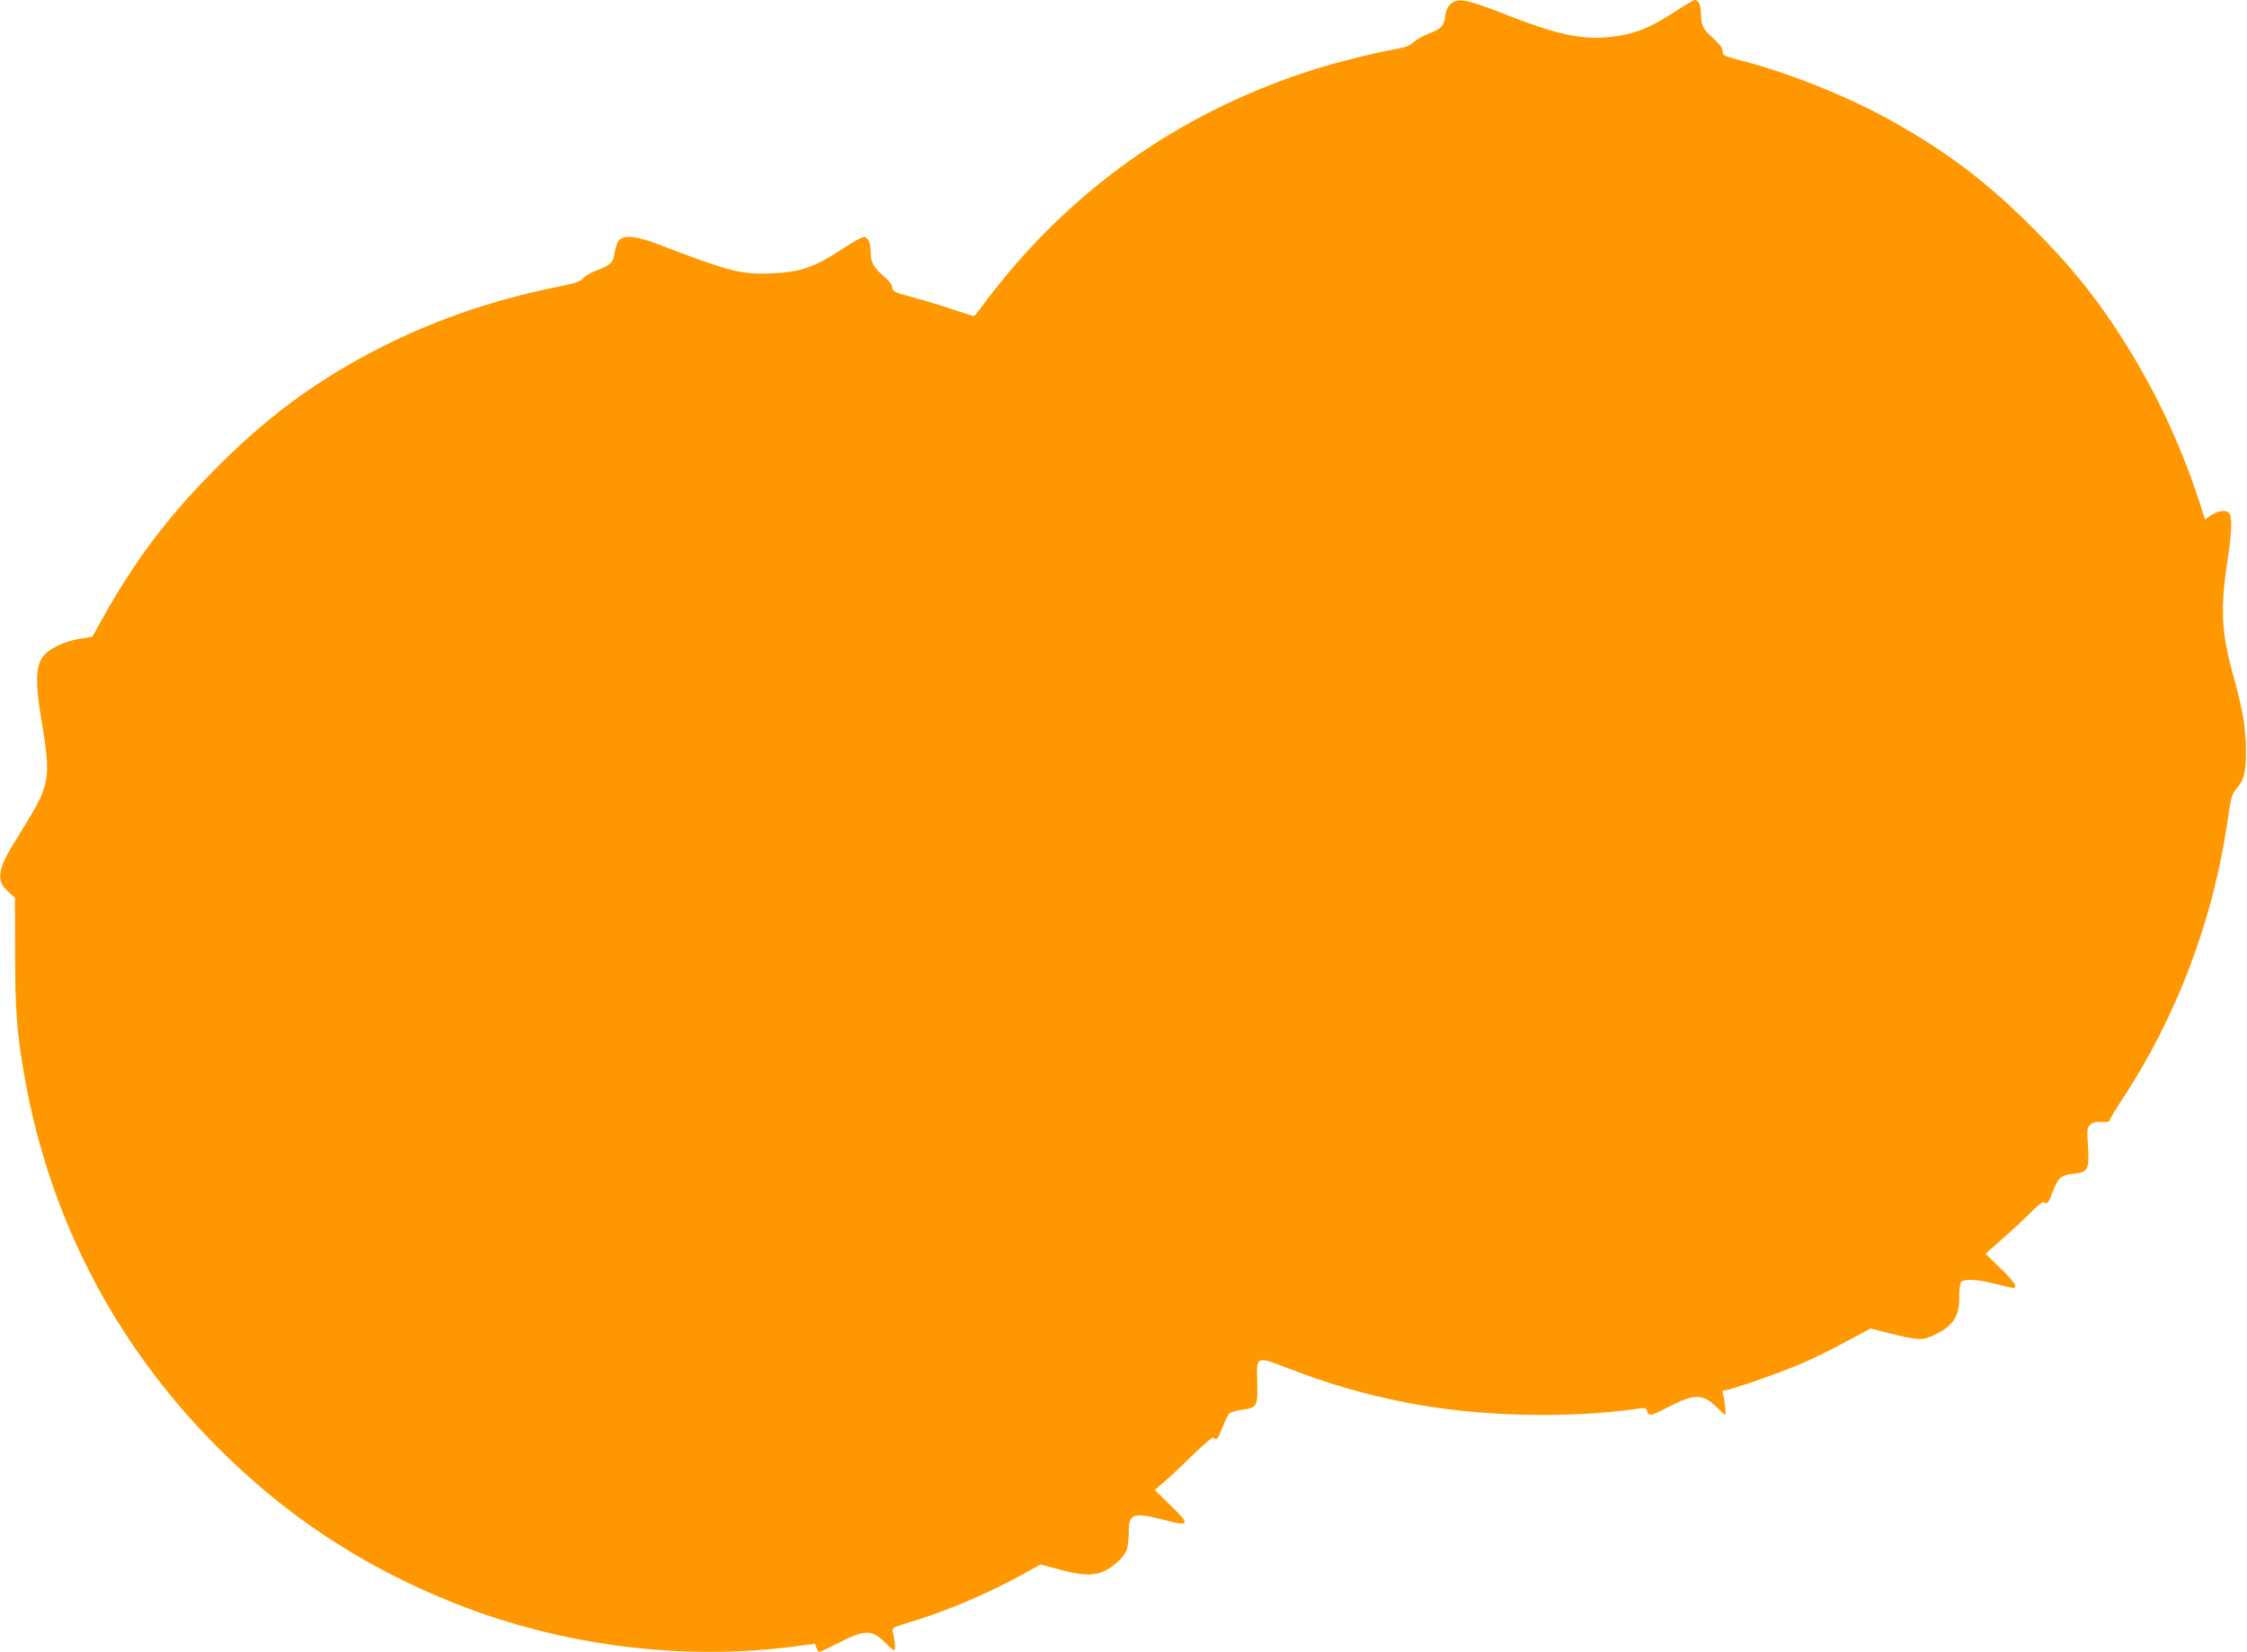 <?xml version="1.0" standalone="no"?>
<!DOCTYPE svg PUBLIC "-//W3C//DTD SVG 20010904//EN"
 "http://www.w3.org/TR/2001/REC-SVG-20010904/DTD/svg10.dtd">
<svg version="1.0" xmlns="http://www.w3.org/2000/svg"
 width="1280pt" height="941pt" viewBox="0 0 1280 941"
 preserveAspectRatio="xMidYMid meet">
<g transform="translate(0,941) scale(0.1,-0.1)"
fill="#ff9800" stroke="none">
<path d="M8266 9389 c-19 -17 -29 -37 -33 -69 -7 -58 -22 -74 -95 -102 -33
-13 -72 -35 -87 -49 -19 -19 -45 -29 -101 -39 -108 -18 -337 -75 -465 -116
-720 -228 -1324 -639 -1793 -1222 -43 -53 -91 -116 -107 -139 -17 -24 -34 -43
-38 -43 -4 0 -56 16 -115 36 -59 20 -161 51 -227 69 -112 30 -120 34 -123 59
-2 17 -20 40 -49 64 -54 45 -73 78 -73 131 0 55 -15 91 -39 91 -10 0 -60 -27
-110 -60 -172 -113 -247 -140 -411 -147 -177 -8 -240 8 -652 166 -122 47 -193
54 -222 22 -9 -10 -20 -42 -25 -70 -9 -59 -21 -70 -104 -102 -32 -12 -66 -32
-75 -44 -14 -18 -42 -28 -128 -45 -401 -80 -759 -206 -1094 -385 -331 -177
-585 -368 -866 -649 -275 -276 -464 -526 -649 -857 l-59 -106 -73 -12 c-94
-16 -181 -59 -213 -108 -37 -54 -38 -149 -6 -343 40 -233 43 -312 18 -396 -20
-66 -40 -102 -174 -319 -92 -148 -100 -215 -30 -276 l37 -33 1 -315 c0 -329
10 -459 55 -711 142 -800 513 -1514 1087 -2093 394 -399 839 -692 1362 -900
615 -245 1312 -331 1958 -243 l94 13 9 -24 c5 -13 12 -23 17 -23 4 0 56 25
116 55 145 74 187 73 265 -9 19 -20 39 -36 44 -36 10 0 4 65 -8 106 -6 19 2
24 82 48 227 69 454 165 659 278 l101 56 109 -29 c135 -36 198 -37 262 -5 54
28 106 79 121 119 6 16 11 59 11 97 0 111 21 118 212 69 137 -35 140 -25 22
90 l-86 83 53 46 c30 25 104 95 165 155 66 64 115 104 118 98 14 -21 23 -10
50 58 15 38 33 75 41 81 8 6 39 15 70 19 85 12 91 22 87 149 -5 160 -9 158
169 90 235 -91 434 -149 677 -197 402 -80 917 -94 1328 -35 36 6 42 4 47 -15
7 -30 24 -27 119 23 149 78 198 78 277 0 24 -24 46 -44 48 -44 7 0 -3 90 -12
118 -6 17 -3 22 9 22 31 0 311 98 437 152 70 30 187 88 260 128 l134 72 105
-26 c163 -41 189 -43 251 -14 114 52 152 108 150 221 -1 39 4 76 10 83 16 20
87 17 177 -5 137 -34 132 -33 132 -14 0 9 -38 54 -85 99 l-85 82 108 95 c59
52 131 120 161 151 39 39 58 52 67 46 15 -13 25 1 48 62 29 78 47 94 113 101
87 9 96 24 87 156 -6 99 -5 107 14 125 15 13 32 17 65 15 25 -2 44 0 43 6 0 6
33 62 75 125 310 472 517 1020 599 1589 19 129 24 148 49 177 45 51 56 96 55
224 -1 131 -18 227 -75 432 -66 242 -72 370 -29 652 23 146 26 246 8 264 -19
19 -62 14 -101 -12 l-36 -24 -36 111 c-115 348 -269 667 -470 972 -143 217
-280 382 -484 585 -258 257 -481 426 -795 601 -246 138 -582 273 -857 344
-100 26 -106 29 -106 53 0 17 -16 39 -51 71 -61 56 -72 76 -72 136 0 51 -14
85 -34 85 -8 0 -55 -27 -105 -60 -153 -101 -239 -135 -375 -150 -162 -19 -306
12 -609 131 -210 83 -260 92 -301 58z"/>
</g>
</svg>
